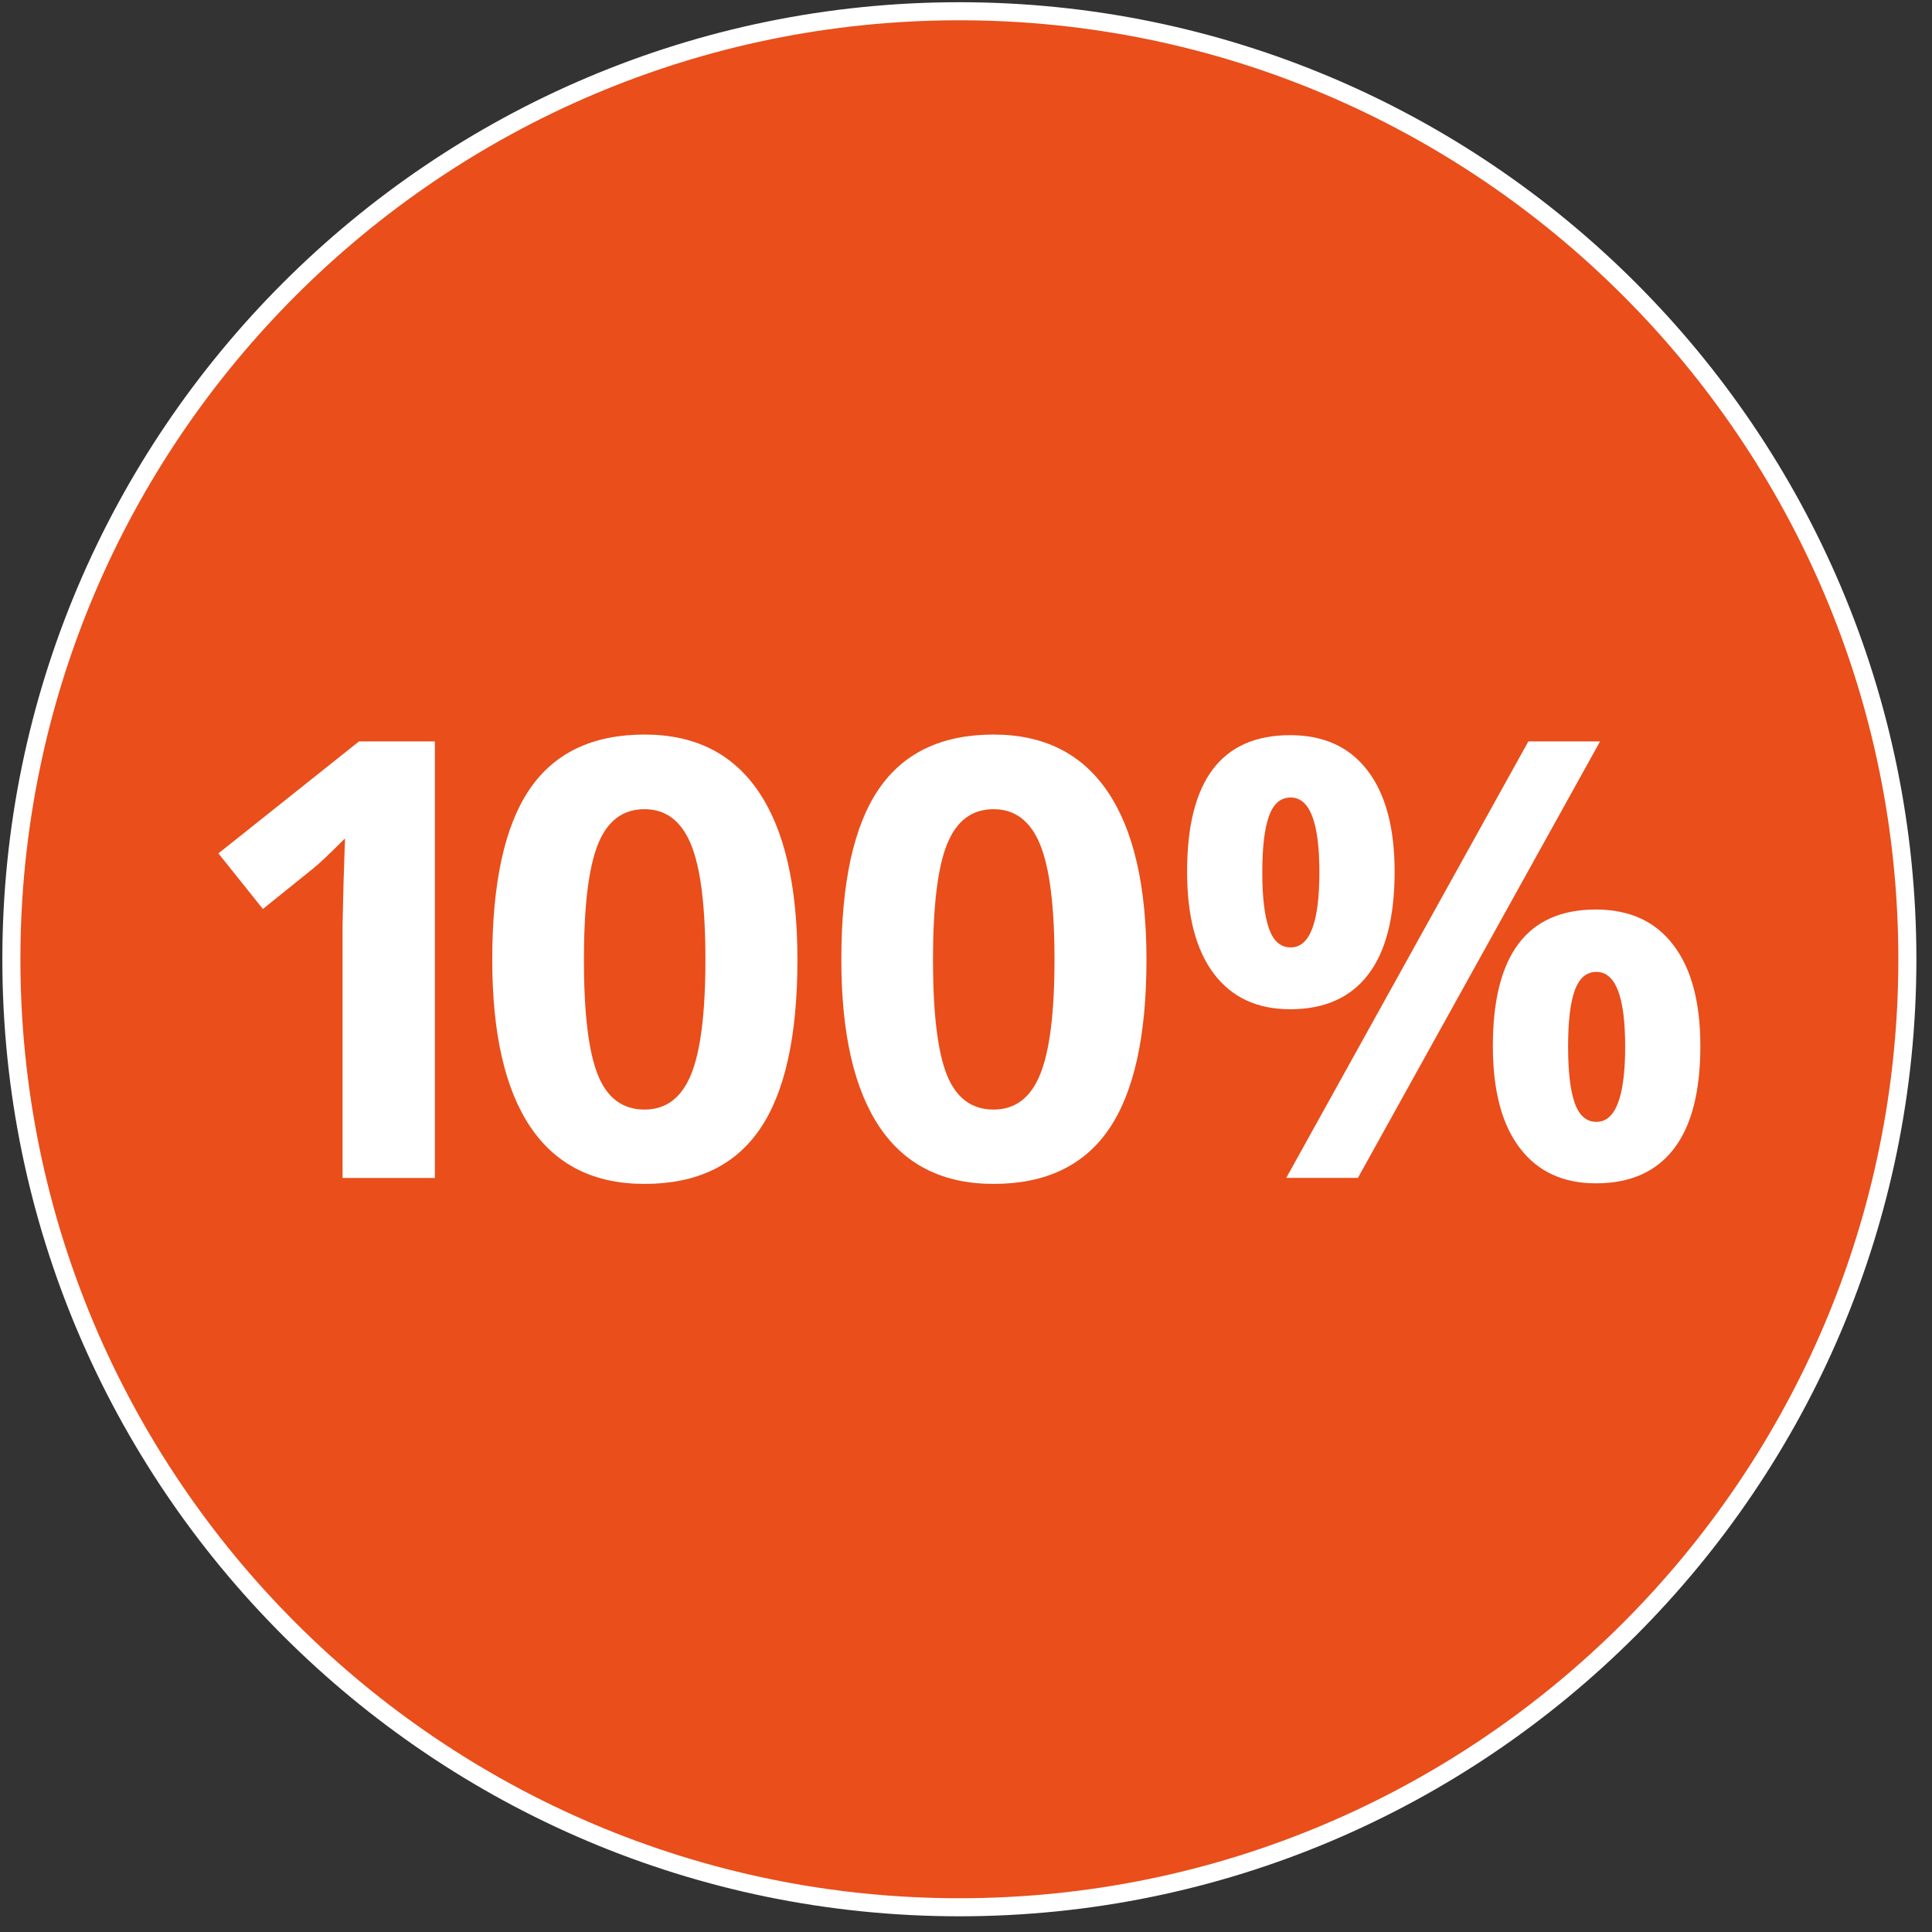 <?xml version="1.0" encoding="UTF-8"?>
<svg width="107px" height="107px" viewBox="0 0 107 107" version="1.1" xmlns="http://www.w3.org/2000/svg" xmlns:xlink="http://www.w3.org/1999/xlink">
    <rect x="0" y="0" width="107" height="107" fill="#333333" stroke="none"/>
    <!-- Generator: Sketch 50.2 (55047) - http://www.bohemiancoding.com/sketch -->
    <title>Group 5</title>
    <desc>Created with Sketch.</desc>
    <defs></defs>
    <g id="Page-1" stroke="none" stroke-width="1" fill="none" fill-rule="evenodd">
        <g id="Иконки-на-сайт" transform="translate(-48, -316)">
            <g id="Group-5" transform="translate(48, 316)">
                <path d="M53.133,0.623 C24.184,0.623 0.63,24.175 0.63,53.126 C0.63,82.076 24.184,105.63 53.133,105.63 C82.082,105.63 105.636,82.076 105.636,53.126 C105.636,24.175 82.082,0.623 53.133,0.623" id="Fill-47" fill="#E94E1B"></path>
                <path d="M53.133,0.623 C24.184,0.623 0.63,24.175 0.63,53.126 C0.63,82.076 24.184,105.63 53.133,105.63 C82.082,105.63 105.636,82.076 105.636,53.126 C105.636,24.175 82.082,0.623 53.133,0.623 Z" id="Stroke-48" stroke="#FFFFFF"></path>
                <path d="M24.085,65.239 L18.972,65.239 L18.972,51.248 L19.025,48.95 L19.107,46.435 C18.258,47.285 17.669,47.84 17.338,48.105 L14.559,50.342 L12.096,47.263 L19.882,41.062 L24.085,41.062 L24.085,65.239 Z" id="Fill-49" fill="#FFFFFF"></path>
                <path d="M44.164,53.149 C44.164,57.374 43.472,60.499 42.089,62.528 C40.704,64.555 38.574,65.568 35.695,65.568 C32.906,65.568 30.804,64.524 29.385,62.429 C27.969,60.335 27.262,57.241 27.262,53.149 C27.262,48.883 27.952,45.739 29.328,43.715 C30.705,41.691 32.829,40.682 35.695,40.682 C38.487,40.682 40.593,41.739 42.021,43.855 C43.45,45.971 44.164,49.069 44.164,53.149 M32.339,53.149 C32.339,56.114 32.595,58.243 33.108,59.524 C33.62,60.808 34.484,61.452 35.695,61.452 C36.885,61.452 37.746,60.803 38.277,59.5 C38.805,58.199 39.068,56.083 39.068,53.149 C39.068,50.186 38.803,48.056 38.267,46.76 C37.731,45.464 36.875,44.815 35.695,44.815 C34.494,44.815 33.634,45.464 33.116,46.76 C32.597,48.056 32.339,50.186 32.339,53.149" id="Fill-50" fill="#FFFFFF"></path>
                <path d="M63.495,53.149 C63.495,57.374 62.803,60.499 61.42,62.528 C60.037,64.555 57.905,65.568 55.028,65.568 C52.239,65.568 50.135,64.524 48.719,62.429 C47.305,60.335 46.596,57.241 46.596,53.149 C46.596,48.883 47.281,45.739 48.661,43.715 C50.038,41.691 52.16,40.682 55.028,40.682 C57.815,40.682 59.926,41.739 61.352,43.855 C62.783,45.971 63.495,49.069 63.495,53.149 M51.672,53.149 C51.672,56.114 51.928,58.243 52.439,59.524 C52.951,60.808 53.817,61.452 55.028,61.452 C56.218,61.452 57.079,60.803 57.608,59.5 C58.136,58.199 58.401,56.083 58.401,53.149 C58.401,50.186 58.134,48.056 57.6,46.76 C57.065,45.464 56.208,44.815 55.028,44.815 C53.827,44.815 52.968,45.464 52.449,46.76 C51.93,48.056 51.672,50.186 51.672,53.149" id="Fill-51" fill="#FFFFFF"></path>
                <path d="M77.238,48.273 C77.238,50.809 76.746,52.712 75.766,53.984 C74.786,55.26 73.346,55.895 71.452,55.895 C69.63,55.895 68.224,55.241 67.234,53.936 C66.242,52.63 65.745,50.741 65.745,48.273 C65.745,43.235 67.645,40.716 71.452,40.716 C73.312,40.716 74.743,41.367 75.739,42.675 C76.738,43.981 77.238,45.848 77.238,48.273 Z M69.91,48.307 C69.91,49.706 70.036,50.751 70.284,51.439 C70.53,52.128 70.928,52.471 71.483,52.471 C72.543,52.471 73.071,51.084 73.071,48.307 C73.071,45.549 72.543,44.169 71.483,44.169 C70.928,44.169 70.53,44.509 70.284,45.187 C70.036,45.862 69.91,46.905 69.91,48.307 Z M88.617,41.061 L75.204,65.237 L71.235,65.237 L84.645,41.061 L88.617,41.061 Z M94.171,57.929 C94.171,60.455 93.681,62.354 92.702,63.626 C91.72,64.9 90.282,65.537 88.385,65.537 C86.566,65.537 85.159,64.883 84.168,63.577 C83.174,62.272 82.679,60.39 82.679,57.929 C82.679,52.891 84.58,50.372 88.385,50.372 C90.25,50.372 91.676,51.026 92.673,52.334 C93.672,53.639 94.171,55.506 94.171,57.929 Z M86.846,57.963 C86.846,59.365 86.969,60.407 87.217,61.097 C87.464,61.79 87.864,62.132 88.417,62.132 C89.476,62.132 90.007,60.742 90.007,57.963 C90.007,55.205 89.476,53.827 88.417,53.827 C87.864,53.827 87.464,54.168 87.217,54.845 C86.969,55.523 86.846,56.564 86.846,57.963 Z" id="Fill-52" fill="#FFFFFF"></path>
            </g>
        </g>
    </g>
</svg>
